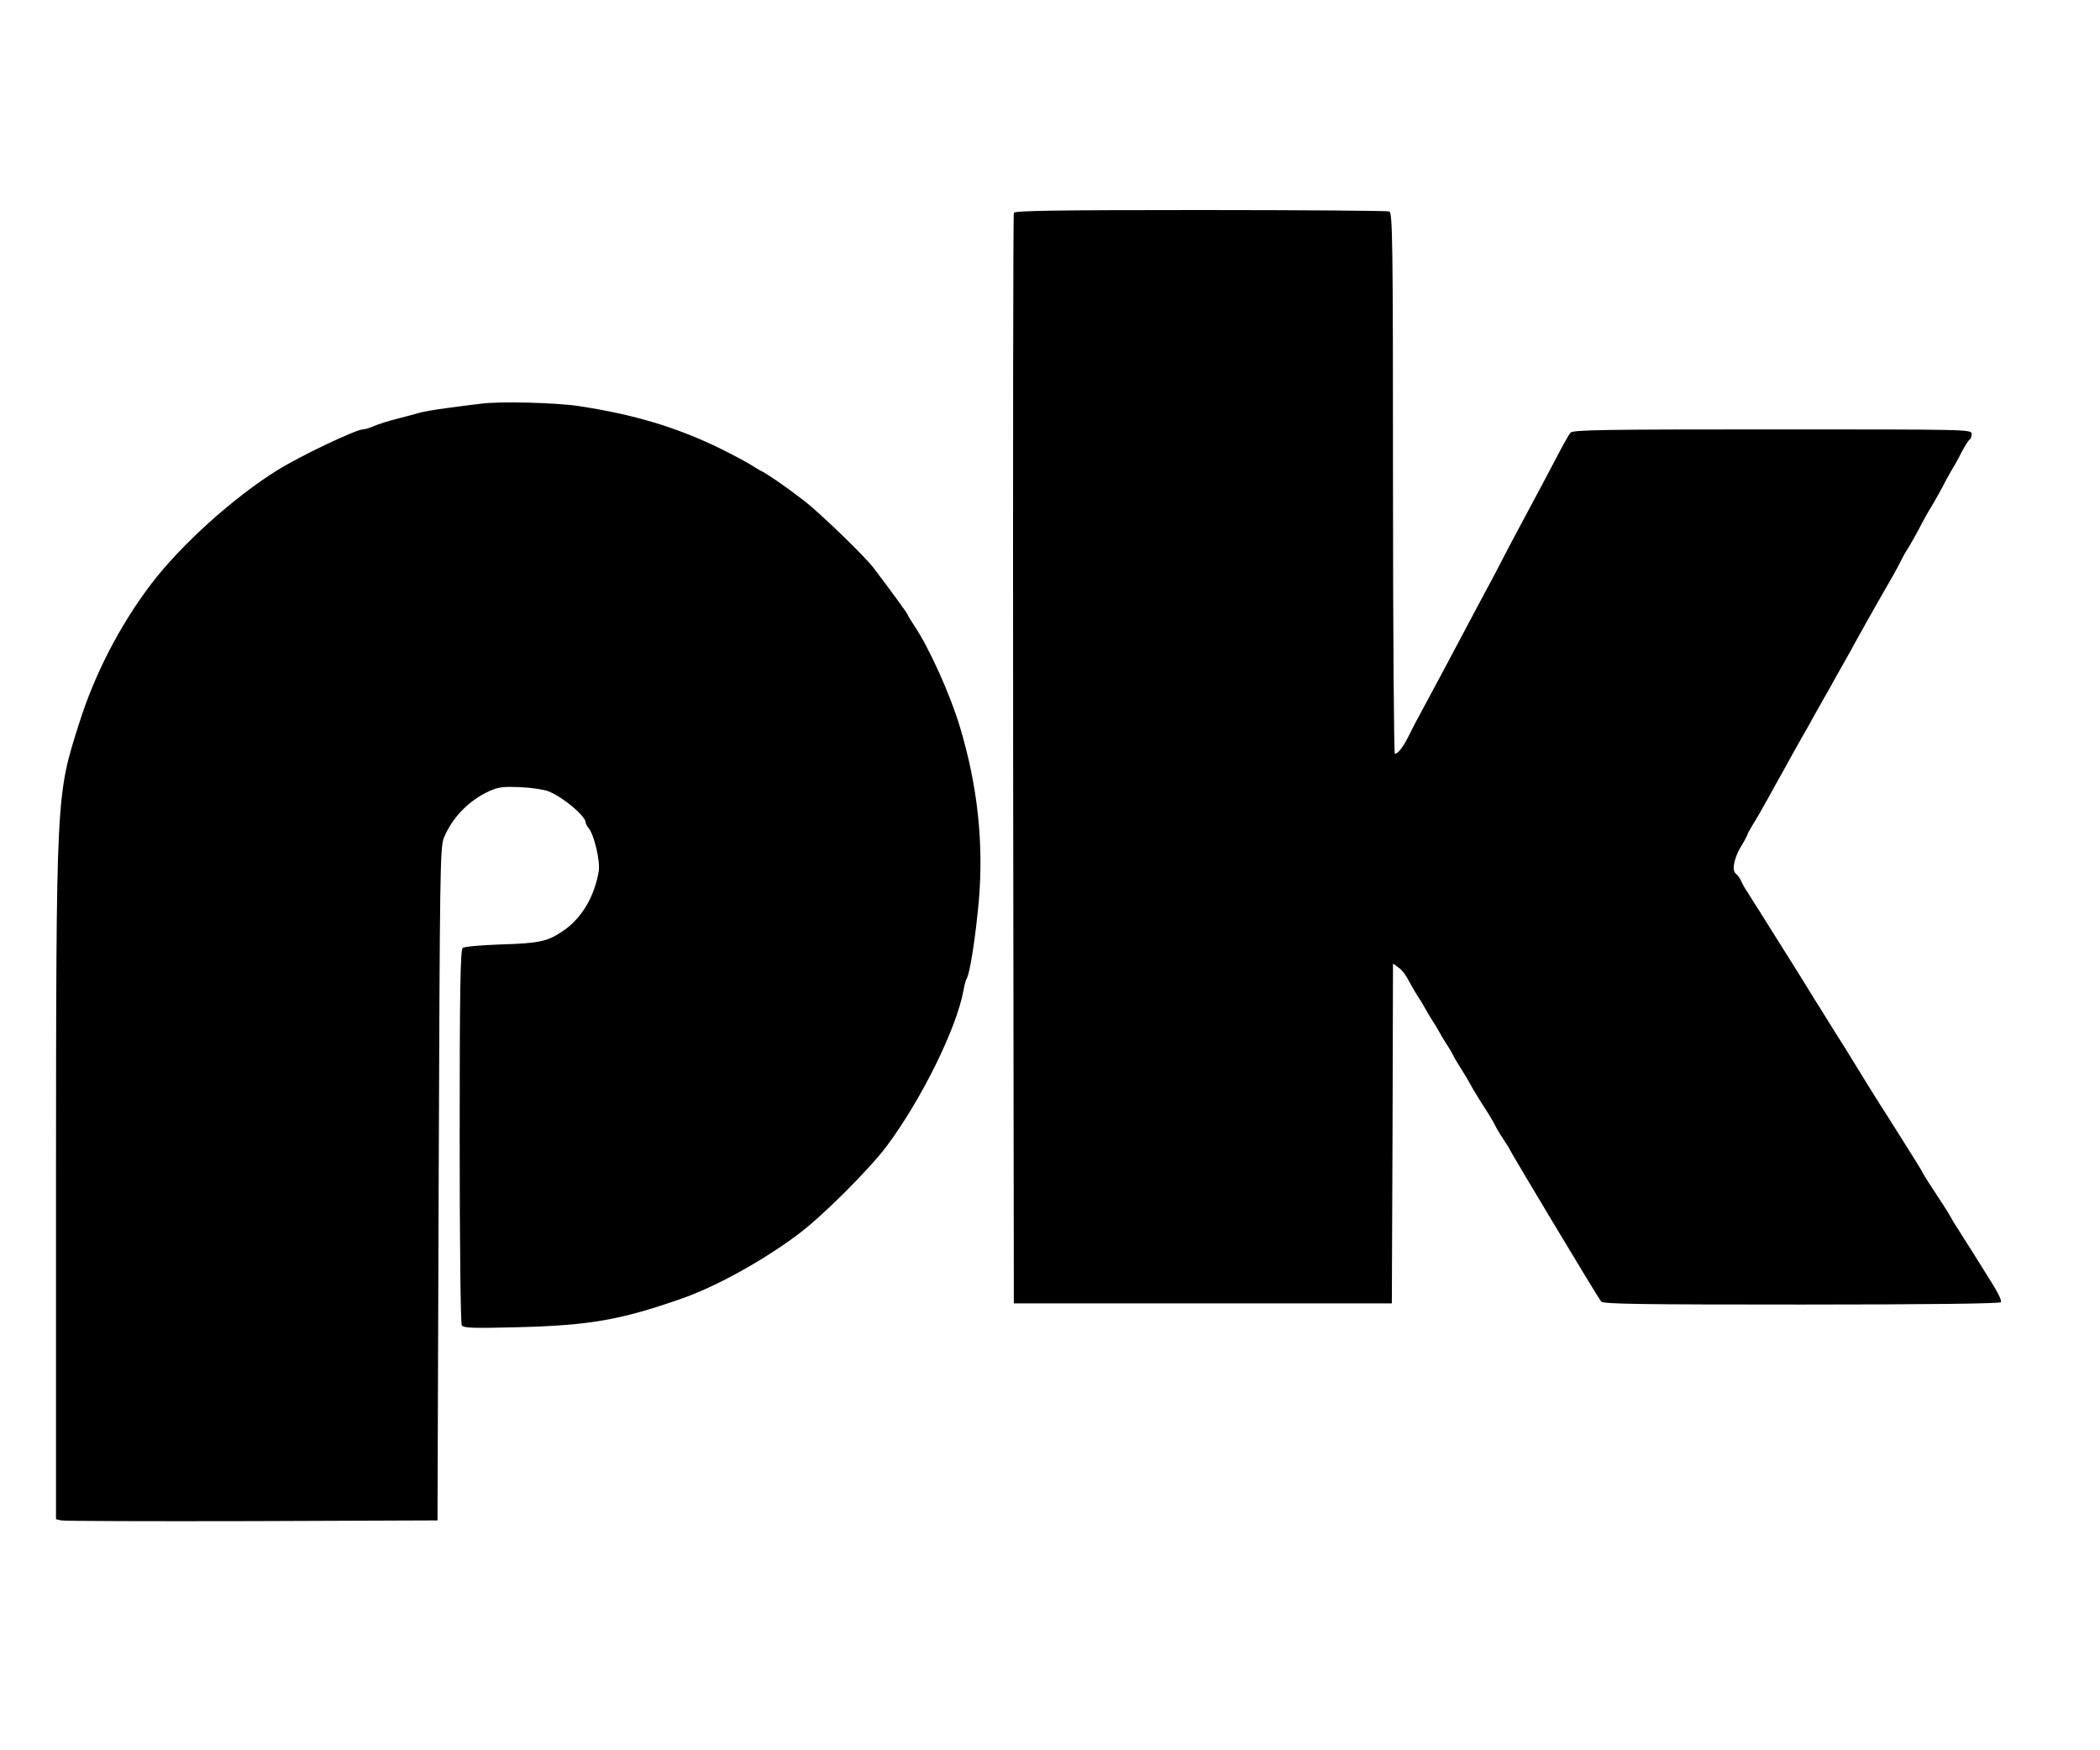 <?xml version="1.0" standalone="no"?>
<!DOCTYPE svg PUBLIC "-//W3C//DTD SVG 20010904//EN"
 "http://www.w3.org/TR/2001/REC-SVG-20010904/DTD/svg10.dtd">
<svg version="1.0" xmlns="http://www.w3.org/2000/svg"
 width="900pt" height="750pt" viewBox="0 0 900 750"
 preserveAspectRatio="xMidYMid meet">
<g transform="translate(0,750) scale(0.1,-0.1)"
fill="#000000" stroke="none">
<path d="M4345 6588 c-3 -7 -4 -1061 -3 -2343 l3 -2330 810 0 810 0 3 728 2
728 21 -15 c20 -14 32 -30 59 -81 6 -11 19 -33 30 -50 11 -16 24 -39 30 -50 6
-11 19 -33 30 -50 11 -16 24 -39 30 -50 6 -11 19 -33 30 -50 11 -16 23 -37 27
-45 3 -8 18 -33 32 -55 14 -22 34 -55 44 -74 10 -19 31 -52 45 -75 39 -60 50
-79 61 -101 5 -11 21 -37 35 -58 14 -21 26 -40 26 -42 0 -5 379 -637 392 -652
8 -11 169 -13 859 -13 546 0 850 4 854 10 5 9 -14 45 -65 125 -8 13 -35 56
-60 96 -25 39 -53 83 -62 98 -10 14 -22 35 -28 46 -5 11 -33 54 -60 95 -27 41
-55 84 -60 95 -6 11 -18 32 -28 47 -9 15 -37 59 -62 99 -25 39 -52 82 -60 95
-24 36 -134 213 -148 237 -7 12 -21 34 -30 49 -15 23 -87 138 -117 187 -6 9
-22 34 -35 56 -14 23 -31 50 -37 60 -7 11 -32 51 -55 88 -24 38 -50 79 -58 92
-8 13 -35 56 -60 96 -25 39 -53 83 -62 98 -10 14 -22 36 -27 48 -5 11 -15 24
-20 28 -20 12 -11 64 19 115 17 28 30 53 30 56 0 2 10 21 23 42 13 20 41 69
62 107 21 39 49 88 61 110 12 22 34 60 47 85 14 25 34 61 45 80 11 19 32 55
45 80 14 25 34 61 45 80 11 19 32 55 45 80 14 25 34 61 45 80 11 19 32 56 45
81 31 57 63 112 92 164 57 98 87 152 101 180 8 17 23 44 34 60 10 17 31 53 45
80 14 28 39 73 56 100 16 28 37 64 45 80 8 17 24 46 35 65 12 19 33 56 46 83
14 26 29 50 34 53 5 3 9 14 9 25 0 19 -15 19 -854 19 -722 0 -855 -2 -865 -14
-7 -8 -24 -38 -40 -68 -30 -58 -126 -238 -177 -333 -18 -33 -51 -96 -74 -140
-22 -44 -63 -120 -90 -170 -26 -49 -61 -115 -77 -145 -39 -74 -139 -261 -179
-335 -18 -33 -43 -80 -55 -105 -24 -49 -47 -80 -61 -80 -4 0 -8 522 -8 1159 0
1047 -2 1159 -16 1165 -9 3 -373 6 -810 6 -627 0 -796 -3 -799 -12z"/>
<path d="M2060 5770 c-36 -4 -103 -13 -148 -19 -46 -6 -98 -15 -115 -20 -18
-5 -61 -17 -97 -26 -36 -9 -80 -23 -98 -31 -18 -8 -39 -14 -47 -14 -29 0 -269
-114 -365 -174 -186 -115 -413 -319 -541 -487 -134 -176 -243 -386 -310 -599
-99 -312 -98 -292 -99 -1982 l0 -1428 22 -5 c13 -3 381 -4 818 -3 l795 3 5
1440 c5 1339 6 1443 22 1484 36 88 108 162 197 202 38 17 61 19 131 16 47 -2
101 -10 121 -18 61 -24 158 -105 159 -133 0 -5 6 -17 13 -25 23 -27 50 -141
43 -184 -18 -108 -72 -200 -150 -254 -69 -48 -105 -55 -271 -60 -82 -3 -156
-9 -162 -15 -10 -8 -13 -182 -13 -807 0 -450 4 -802 9 -810 8 -12 48 -13 246
-8 302 8 435 31 695 122 148 51 353 165 502 277 104 78 300 274 376 374 150
200 301 506 331 669 4 23 10 46 14 52 14 22 38 179 52 333 21 248 -5 492 -81
745 -42 140 -131 337 -195 433 -16 24 -29 45 -29 48 0 4 -64 92 -145 199 -39
52 -238 244 -305 294 -78 60 -154 112 -180 124 -8 4 -28 16 -45 27 -16 10 -72
40 -124 66 -190 93 -373 148 -611 184 -100 15 -339 21 -420 10z"/>
</g>
</svg>
